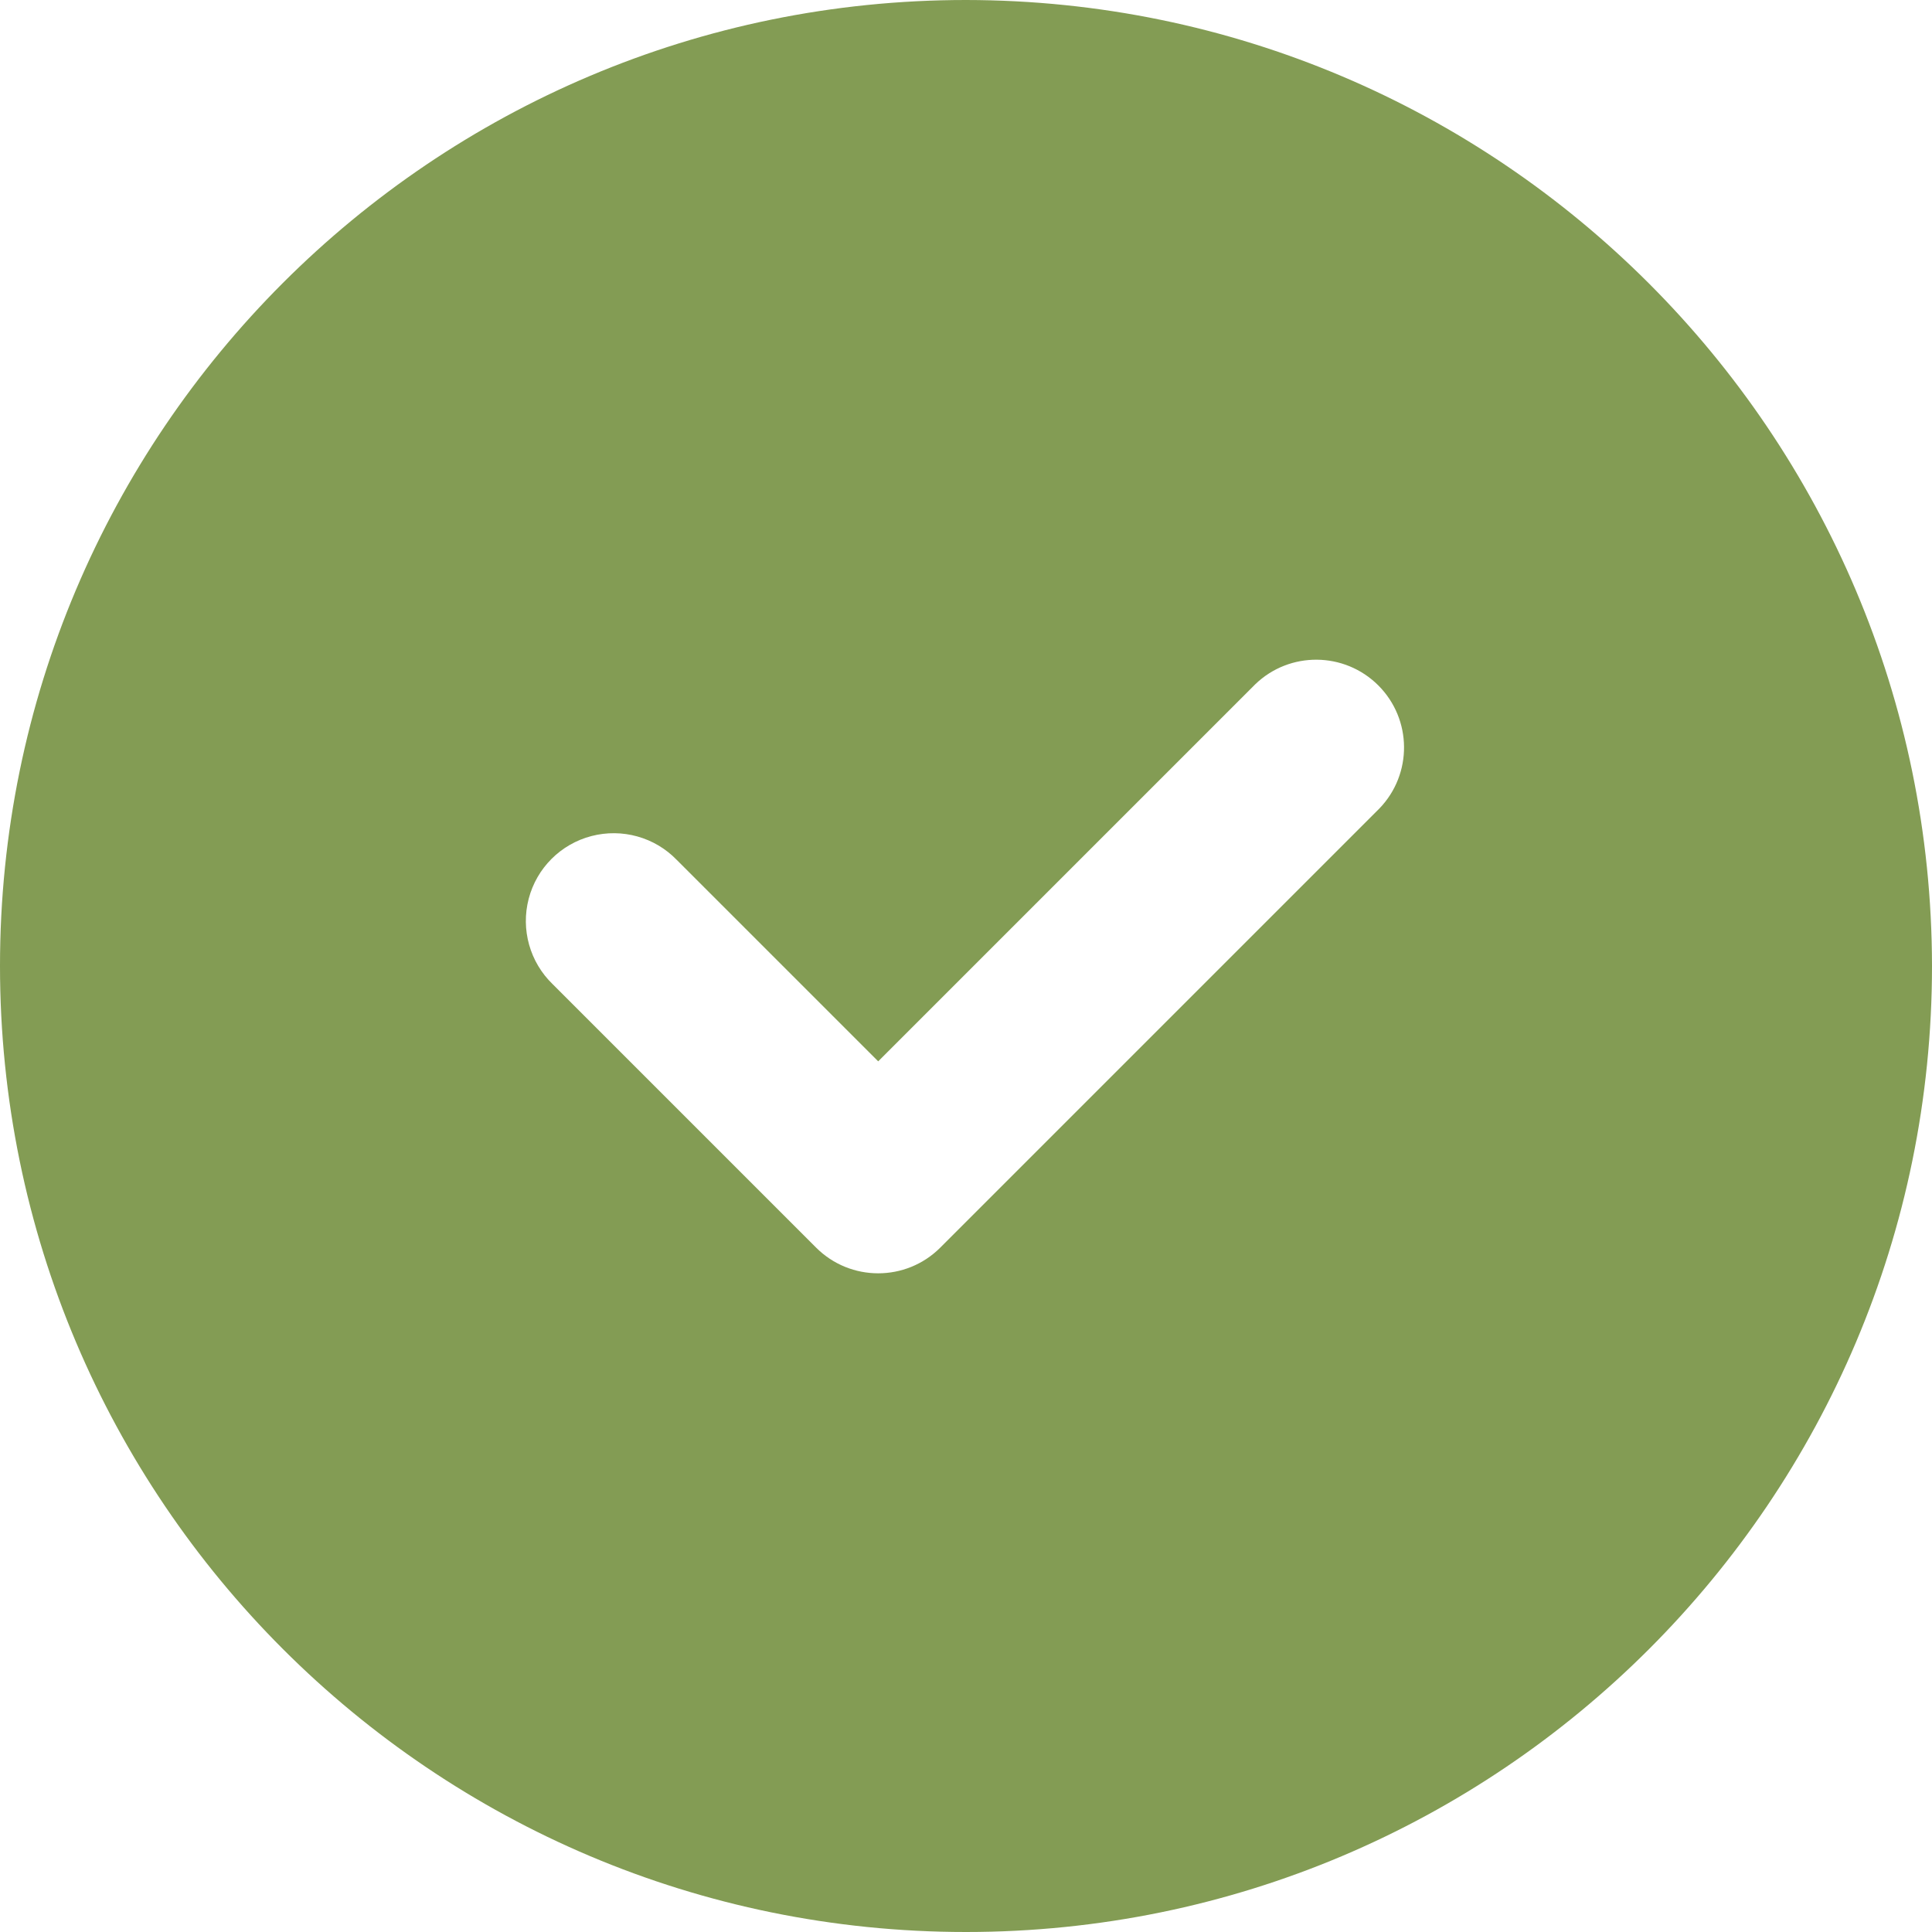 <?xml version="1.0" encoding="UTF-8"?>
<svg xmlns="http://www.w3.org/2000/svg" xmlns:xlink="http://www.w3.org/1999/xlink" width="20px" height="20px">
  <path fill-rule="evenodd" fill="rgb(131, 156, 84)" d="M10.000,20.000 C4.477,20.000 -0.000,15.523 -0.000,9.999 C-0.000,4.477 4.477,-0.000 10.000,-0.000 C15.520,0.006 19.993,4.479 20.000,9.999 C20.000,15.523 15.523,20.000 10.000,20.000 ZM14.268,7.095 C13.917,6.745 13.350,6.740 12.994,7.084 L9.091,10.987 L7.006,8.902 C6.778,8.666 6.440,8.572 6.122,8.655 C5.804,8.738 5.556,8.986 5.473,9.304 C5.390,9.622 5.485,9.960 5.721,10.188 L8.448,12.915 C8.803,13.270 9.379,13.270 9.734,12.915 L14.279,8.370 C14.624,8.013 14.619,7.446 14.268,7.095 Z"></path>
</svg>
